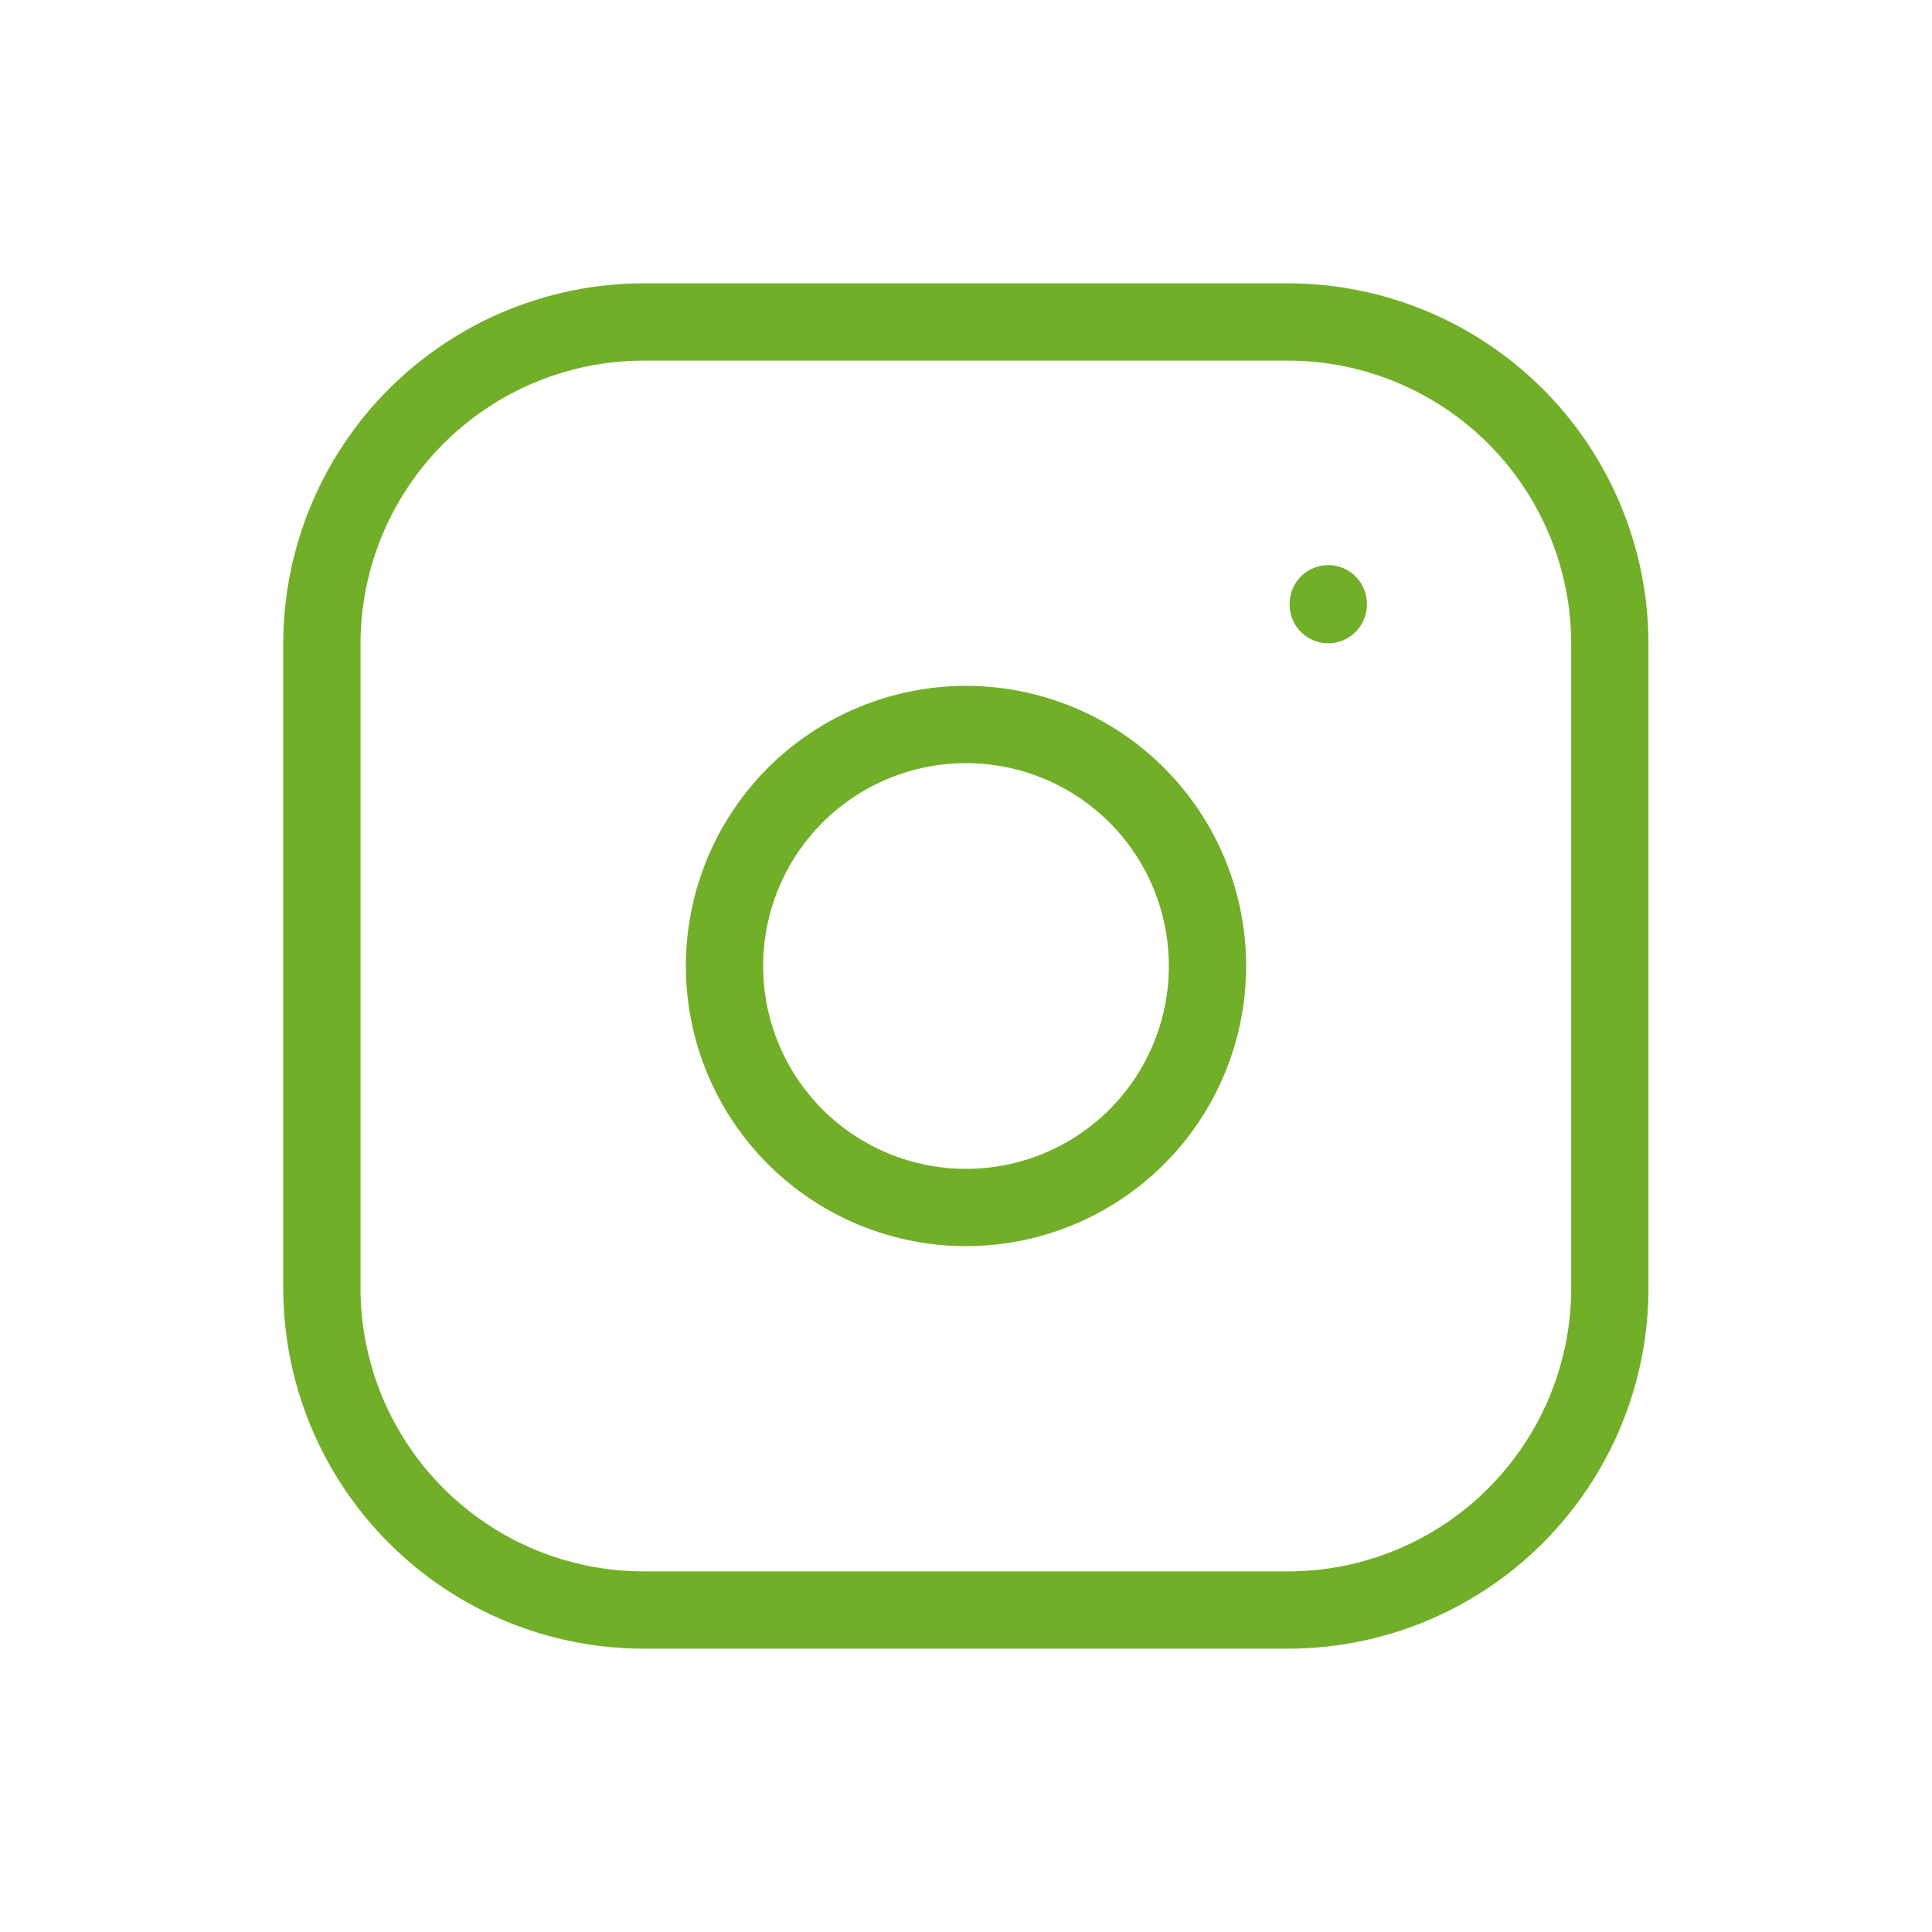<svg width="20" height="20" viewBox="0 0 20 20" fill="none" xmlns="http://www.w3.org/2000/svg">
<path d="M3.332 6.667C3.332 5.783 3.683 4.935 4.308 4.31C4.933 3.685 5.781 3.333 6.665 3.333H13.332C14.216 3.333 15.064 3.685 15.689 4.31C16.314 4.935 16.665 5.783 16.665 6.667V13.333C16.665 14.217 16.314 15.065 15.689 15.69C15.064 16.316 14.216 16.667 13.332 16.667H6.665C5.781 16.667 4.933 16.316 4.308 15.69C3.683 15.065 3.332 14.217 3.332 13.333V6.667Z" stroke="#72AF28" stroke-width="0.8" stroke-linecap="round" stroke-linejoin="round"/>
<path d="M7.5 10C7.5 10.663 7.763 11.299 8.232 11.768C8.701 12.237 9.337 12.5 10 12.5C10.663 12.5 11.299 12.237 11.768 11.768C12.237 11.299 12.5 10.663 12.5 10C12.5 9.337 12.237 8.701 11.768 8.232C11.299 7.763 10.663 7.5 10 7.5C9.337 7.5 8.701 7.763 8.232 8.232C7.763 8.701 7.5 9.337 7.5 10Z" stroke="#72AF28" stroke-width="0.8" stroke-linecap="round" stroke-linejoin="round"/>
<path d="M13.75 6.25V6.259" stroke="#72AF28" stroke-width="0.8" stroke-linecap="round" stroke-linejoin="round"/>
</svg>

